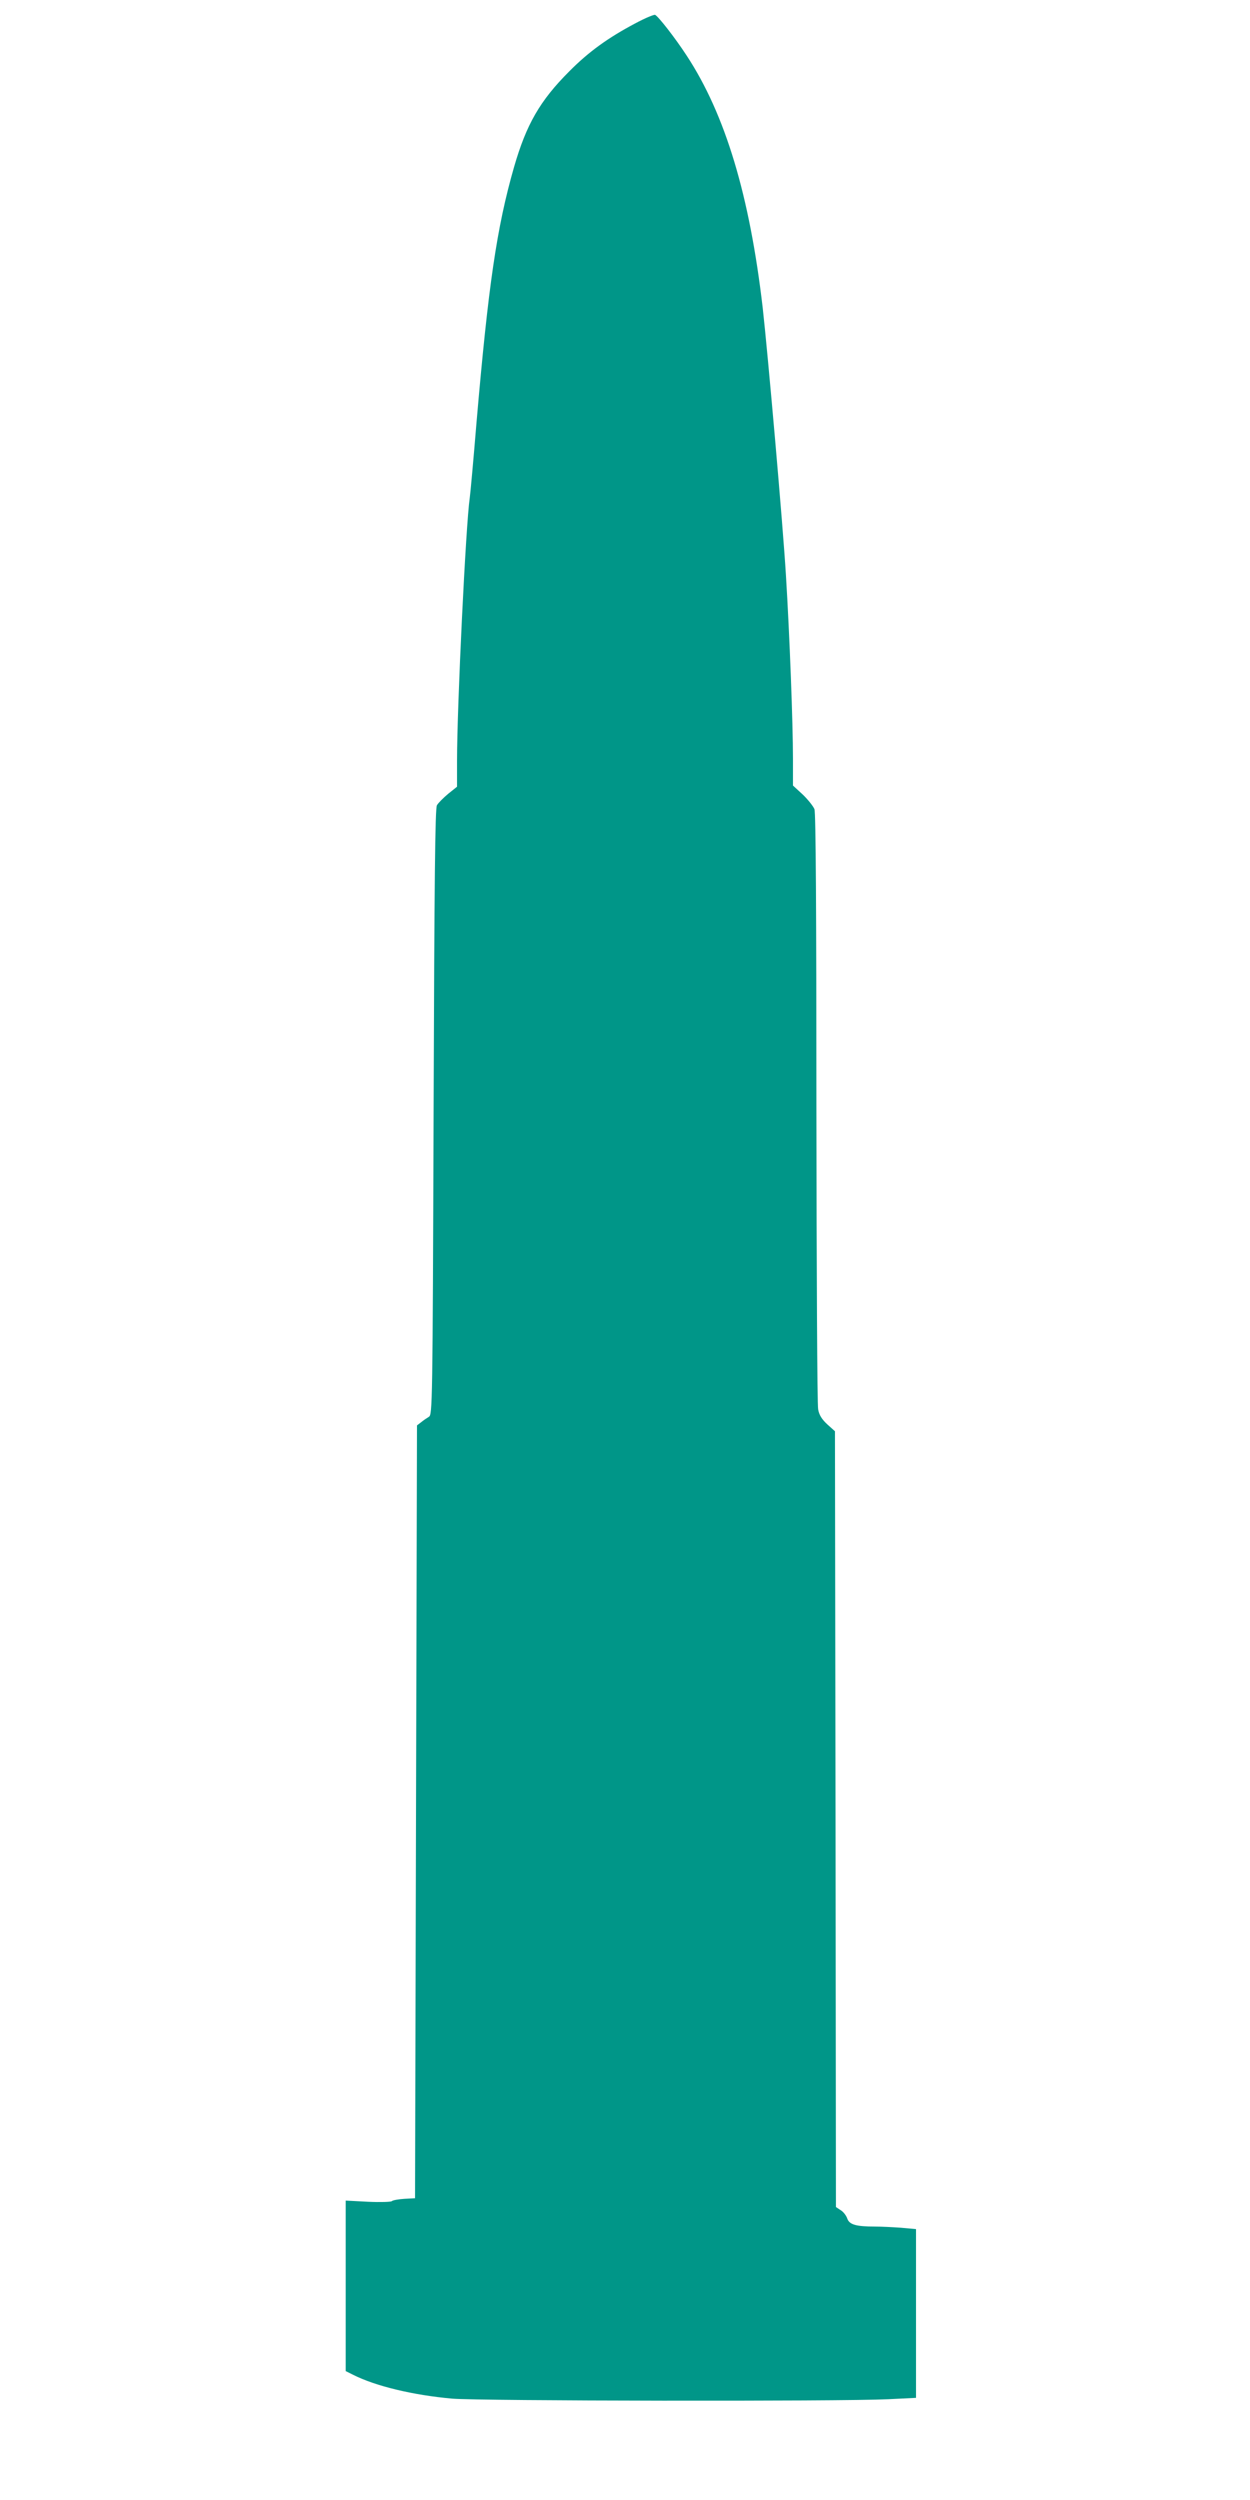 <?xml version="1.0" standalone="no"?>
<!DOCTYPE svg PUBLIC "-//W3C//DTD SVG 20010904//EN"
 "http://www.w3.org/TR/2001/REC-SVG-20010904/DTD/svg10.dtd">
<svg version="1.0" xmlns="http://www.w3.org/2000/svg"
 width="640pt" height="1280pt" viewBox="0 0 640 1280"
 preserveAspectRatio="xMidYMid meet">
<g transform="translate(0,1280) scale(0.1,-0.1)"
fill="#009688" stroke="none">
<path d="M3252 12680 c-138 -73 -238 -145 -337 -245 -151 -151 -220 -272 -283
-490 -89 -310 -132 -609 -192 -1305 -16 -195 -32 -371 -35 -390 -20 -137 -65
-1067 -65 -1346 l0 -132 -45 -36 c-25 -21 -51 -47 -58 -59 -9 -17 -13 -358
-17 -1571 -5 -1499 -6 -1549 -24 -1560 -10 -6 -28 -18 -40 -28 l-21 -16 -5
-1979 -5 -1978 -55 -3 c-30 -2 -59 -7 -64 -12 -4 -4 -59 -6 -122 -3 l-114 6 0
-436 0 -437 38 -19 c115 -58 306 -104 507 -122 143 -12 1981 -15 2233 -3 l142
7 0 432 0 432 -77 7 c-42 3 -101 6 -132 6 -99 0 -132 10 -143 41 -5 15 -20 35
-34 43 l-24 16 -2 1986 -3 1986 -39 35 c-28 26 -42 48 -47 77 -5 23 -8 717 -9
1543 0 1009 -3 1511 -10 1530 -6 15 -33 49 -60 75 l-50 46 0 136 c0 183 -17
634 -36 941 -15 252 -92 1128 -119 1370 -67 574 -191 988 -389 1290 -60 92
-146 202 -162 209 -6 2 -52 -17 -102 -44z"/>
</g>
</svg>

